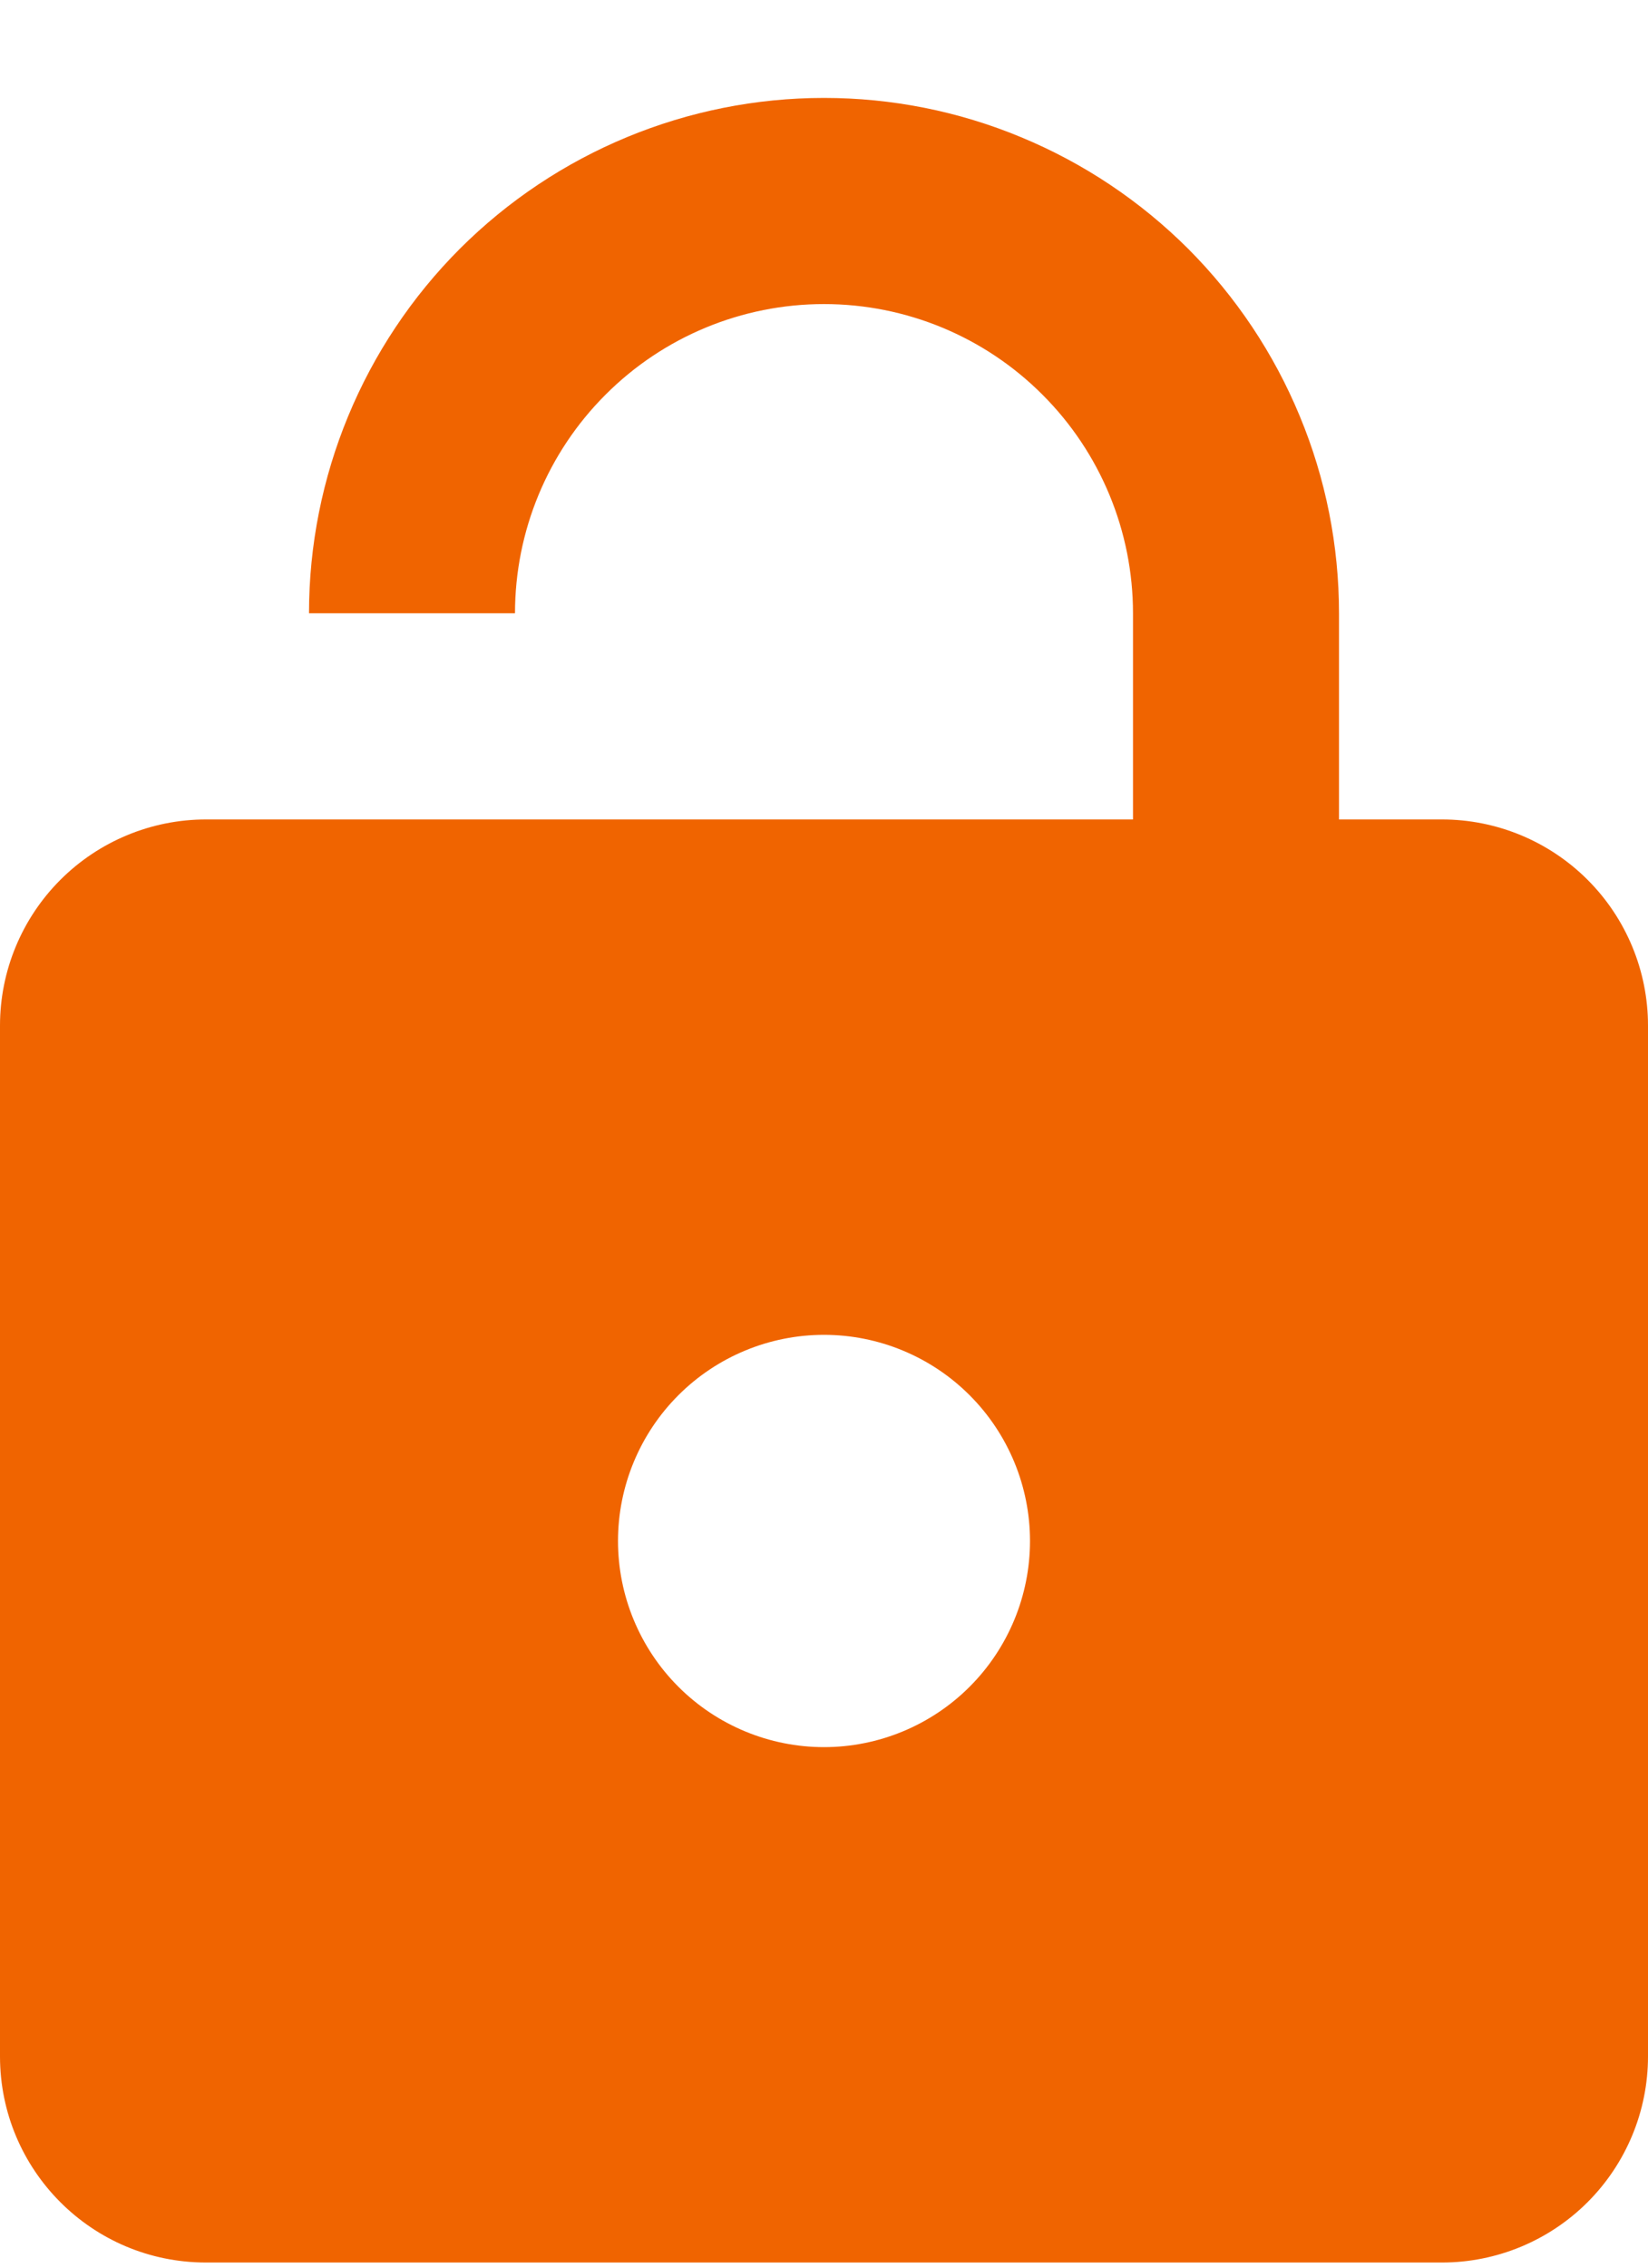 <svg width="16" height="22" viewBox="0 0 16 22" fill="none" xmlns="http://www.w3.org/2000/svg">
<path d="M14 7.95C14.53 7.95 15.039 8.161 15.414 8.536C15.789 8.911 16 9.42 16 9.95V19.95C16 20.48 15.789 20.989 15.414 21.364C15.039 21.739 14.53 21.95 14 21.95H2C0.89 21.95 0 21.05 0 19.95V9.95C0 9.42 0.211 8.911 0.586 8.536C0.961 8.161 1.47 7.95 2 7.95H11V5.95C11 5.154 10.684 4.391 10.121 3.829C9.559 3.266 8.796 2.95 8 2.95C7.204 2.95 6.441 3.266 5.879 3.829C5.316 4.391 5 5.154 5 5.95H3C3 4.624 3.527 3.352 4.464 2.414C5.402 1.477 6.674 0.95 8 0.95C8.657 0.95 9.307 1.079 9.913 1.331C10.52 1.582 11.071 1.95 11.536 2.414C12 2.879 12.368 3.43 12.619 4.037C12.871 4.643 13 5.293 13 5.95V7.95H14ZM8 16.95C8.53 16.95 9.039 16.739 9.414 16.364C9.789 15.989 10 15.48 10 14.95C10 14.42 9.789 13.911 9.414 13.536C9.039 13.161 8.53 12.95 8 12.95C7.47 12.95 6.961 13.161 6.586 13.536C6.211 13.911 6 14.42 6 14.95C6 15.48 6.211 15.989 6.586 16.364C6.961 16.739 7.47 16.95 8 16.95Z" fill="#F06400"/>
</svg>
